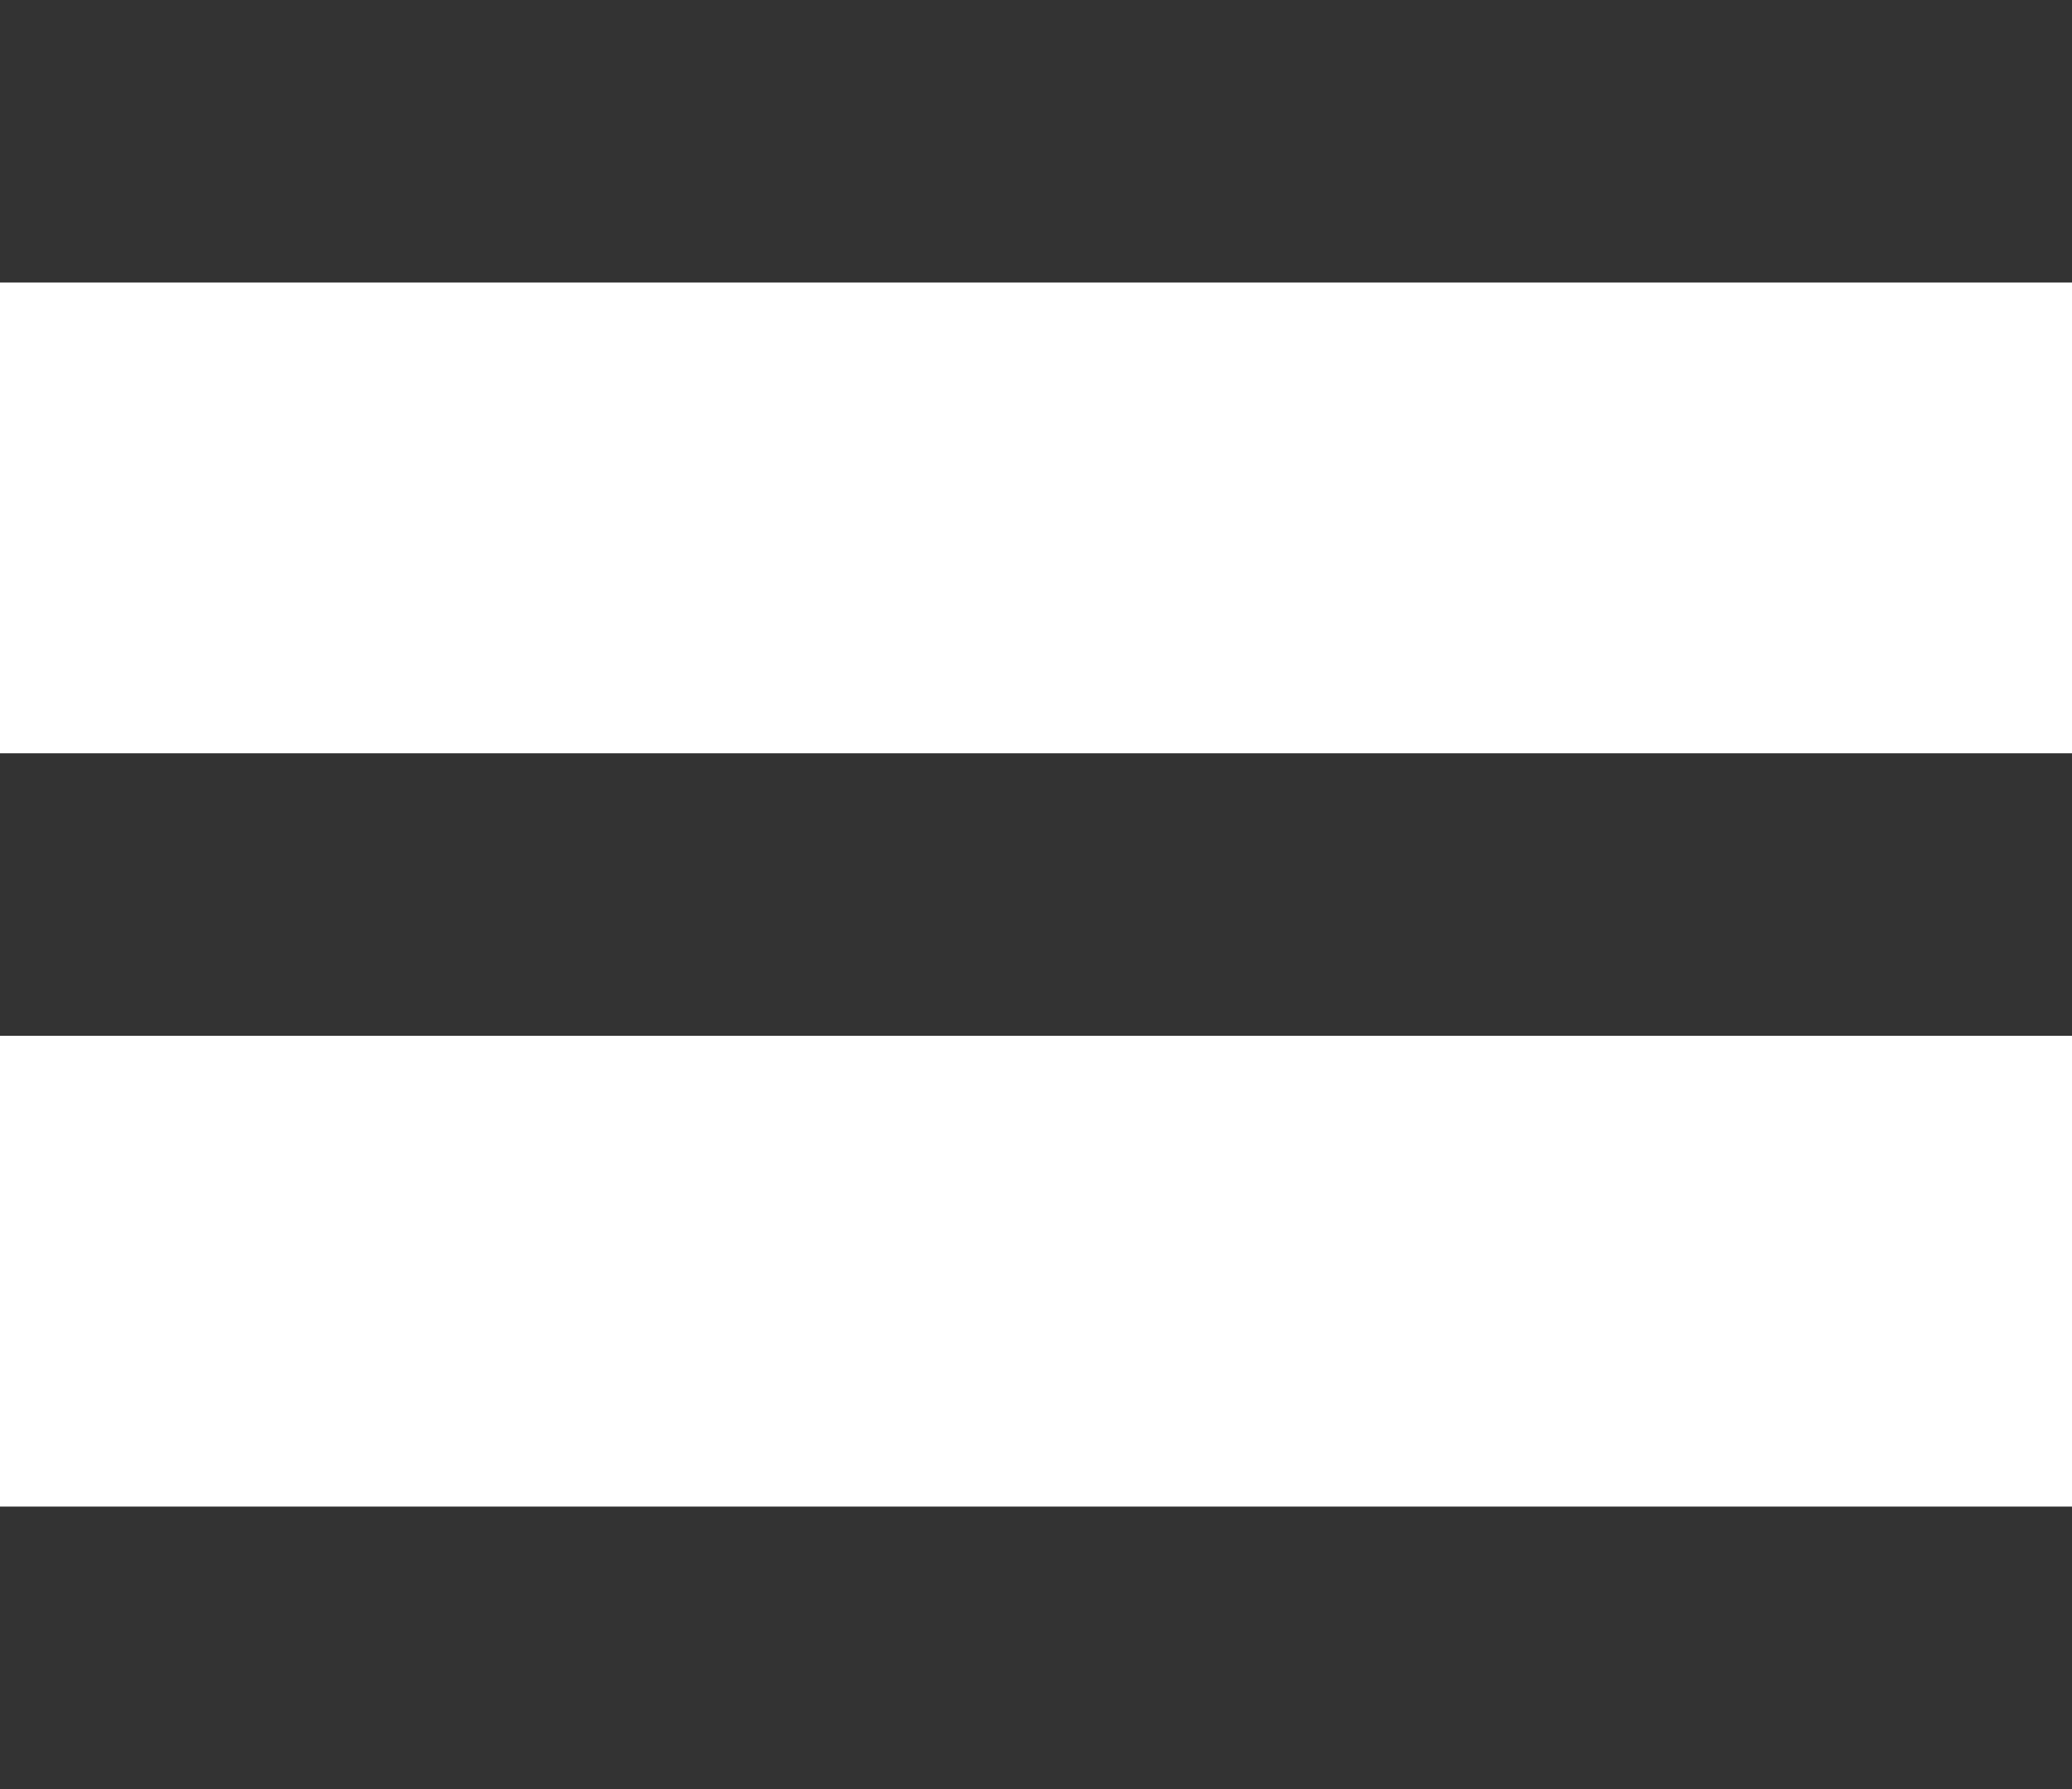 <svg width="22" height="19" viewBox="0 0 22 19" fill="none" xmlns="http://www.w3.org/2000/svg">
<rect y="16" width="22" height="3" fill="#333333"/>
<rect width="22" height="3" fill="#333333"/>
<rect y="8" width="22" height="3" fill="#333333"/>
</svg>
